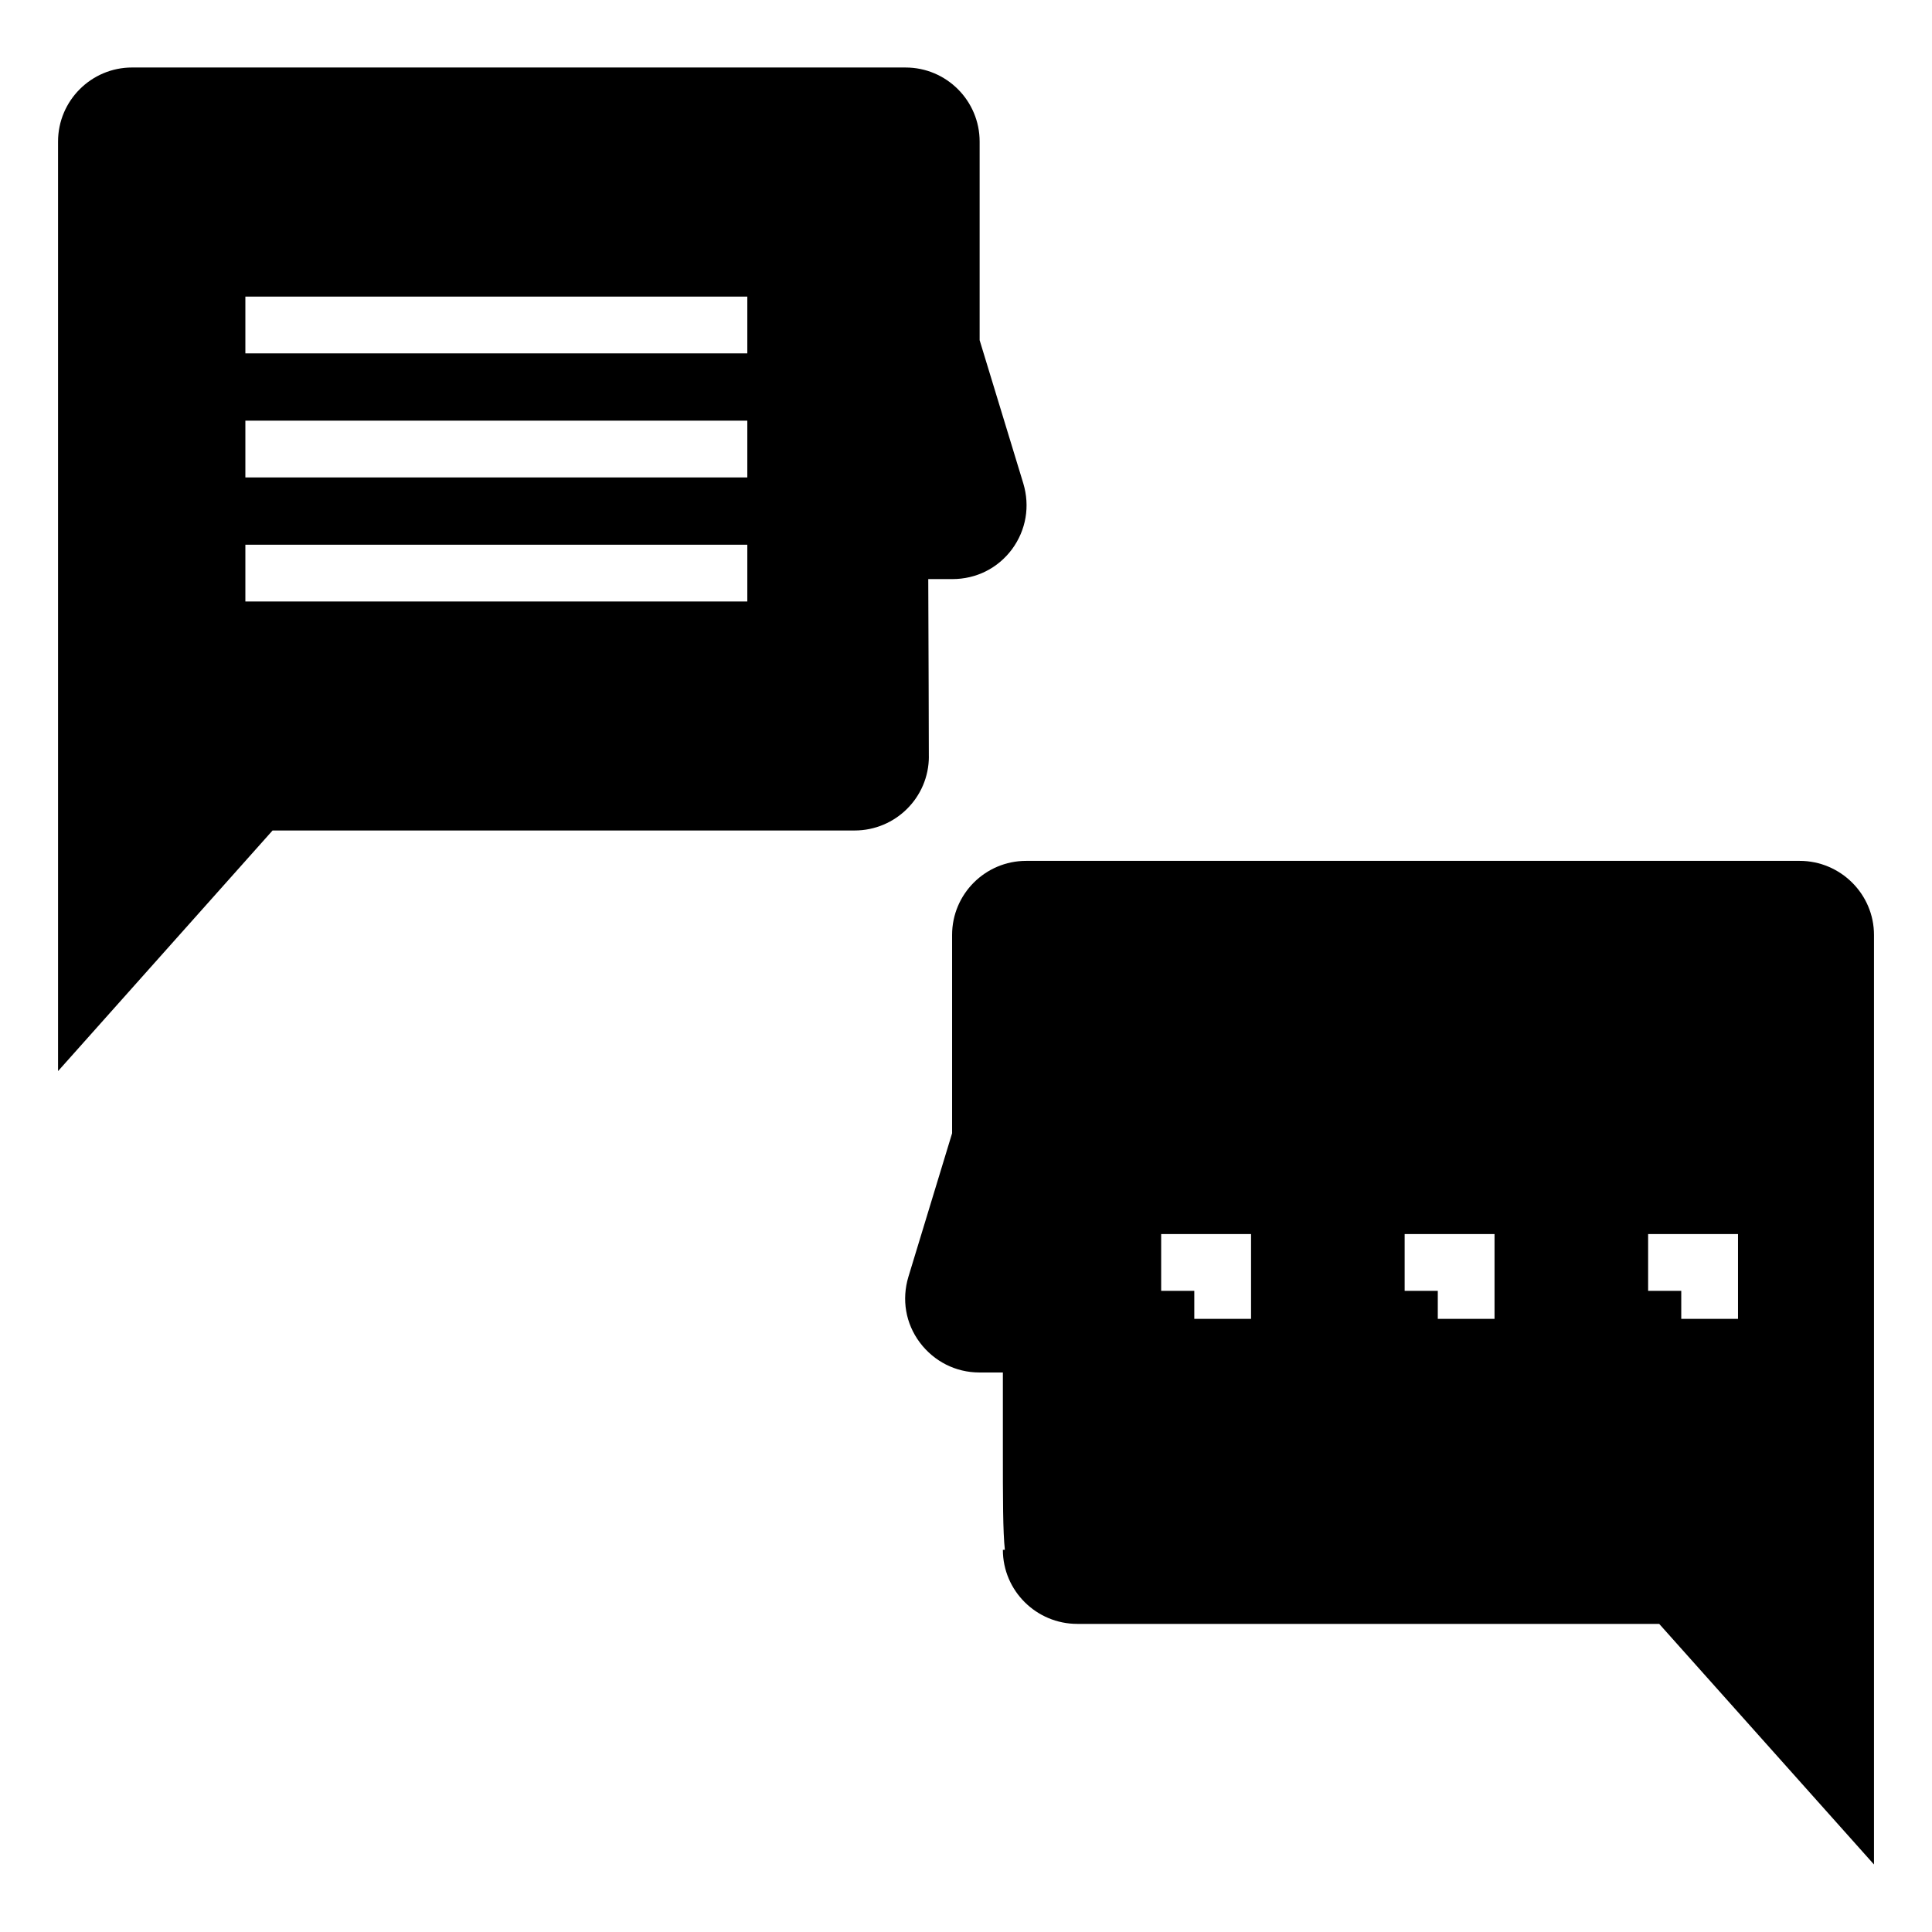 <?xml version="1.0" encoding="UTF-8"?>
<!-- Uploaded to: SVG Repo, www.svgrepo.com, Generator: SVG Repo Mixer Tools -->
<svg fill="#000000" width="800px" height="800px" version="1.1" viewBox="144 144 512 512" xmlns="http://www.w3.org/2000/svg">
 <g>
  <path d="m390.15 344.46c0-0.602-0.074-32.184-0.152-46.996h6.391c6.316 0 12.031-2.859 15.793-7.894 3.762-5.113 4.812-11.43 3.008-17.445l-11.578-37.973v-52.637c0-10.828-8.797-19.625-19.625-19.625l-204.98-0.004c-10.828 0-19.625 8.801-19.625 19.629v246.34l56.848-63.766h154.23c10.902 0 19.699-8.801 19.699-19.629zm-48.105-41.062h-133.02v-15.039h133.02zm0-32.875h-133.02v-15.039h133.02zm0-32.875h-133.02v-15.039h133.02z"/>
  <path d="m620.92 372.14h-204.98c-10.828 0-19.625 8.797-19.625 19.625v52.562l-11.582 38.051c-1.805 6.016-0.75 12.332 3.008 17.371 3.762 5.039 9.551 7.973 15.789 7.973h6.242v19.703c0 14.062 0 22.332 0.527 27.297h-0.527c0 10.828 8.871 19.625 19.703 19.625h154.23l56.922 63.762v-246.34c0-10.828-8.875-19.629-19.703-19.629zm-145.38 121.37h-15.039v-7.426h-8.781v-15.039h23.82zm64.527 0h-15.039v-7.426h-8.781v-15.039h23.82zm64.523 0h-15.039v-7.426h-8.781v-15.039h23.82z"/>
 </g>
</svg>